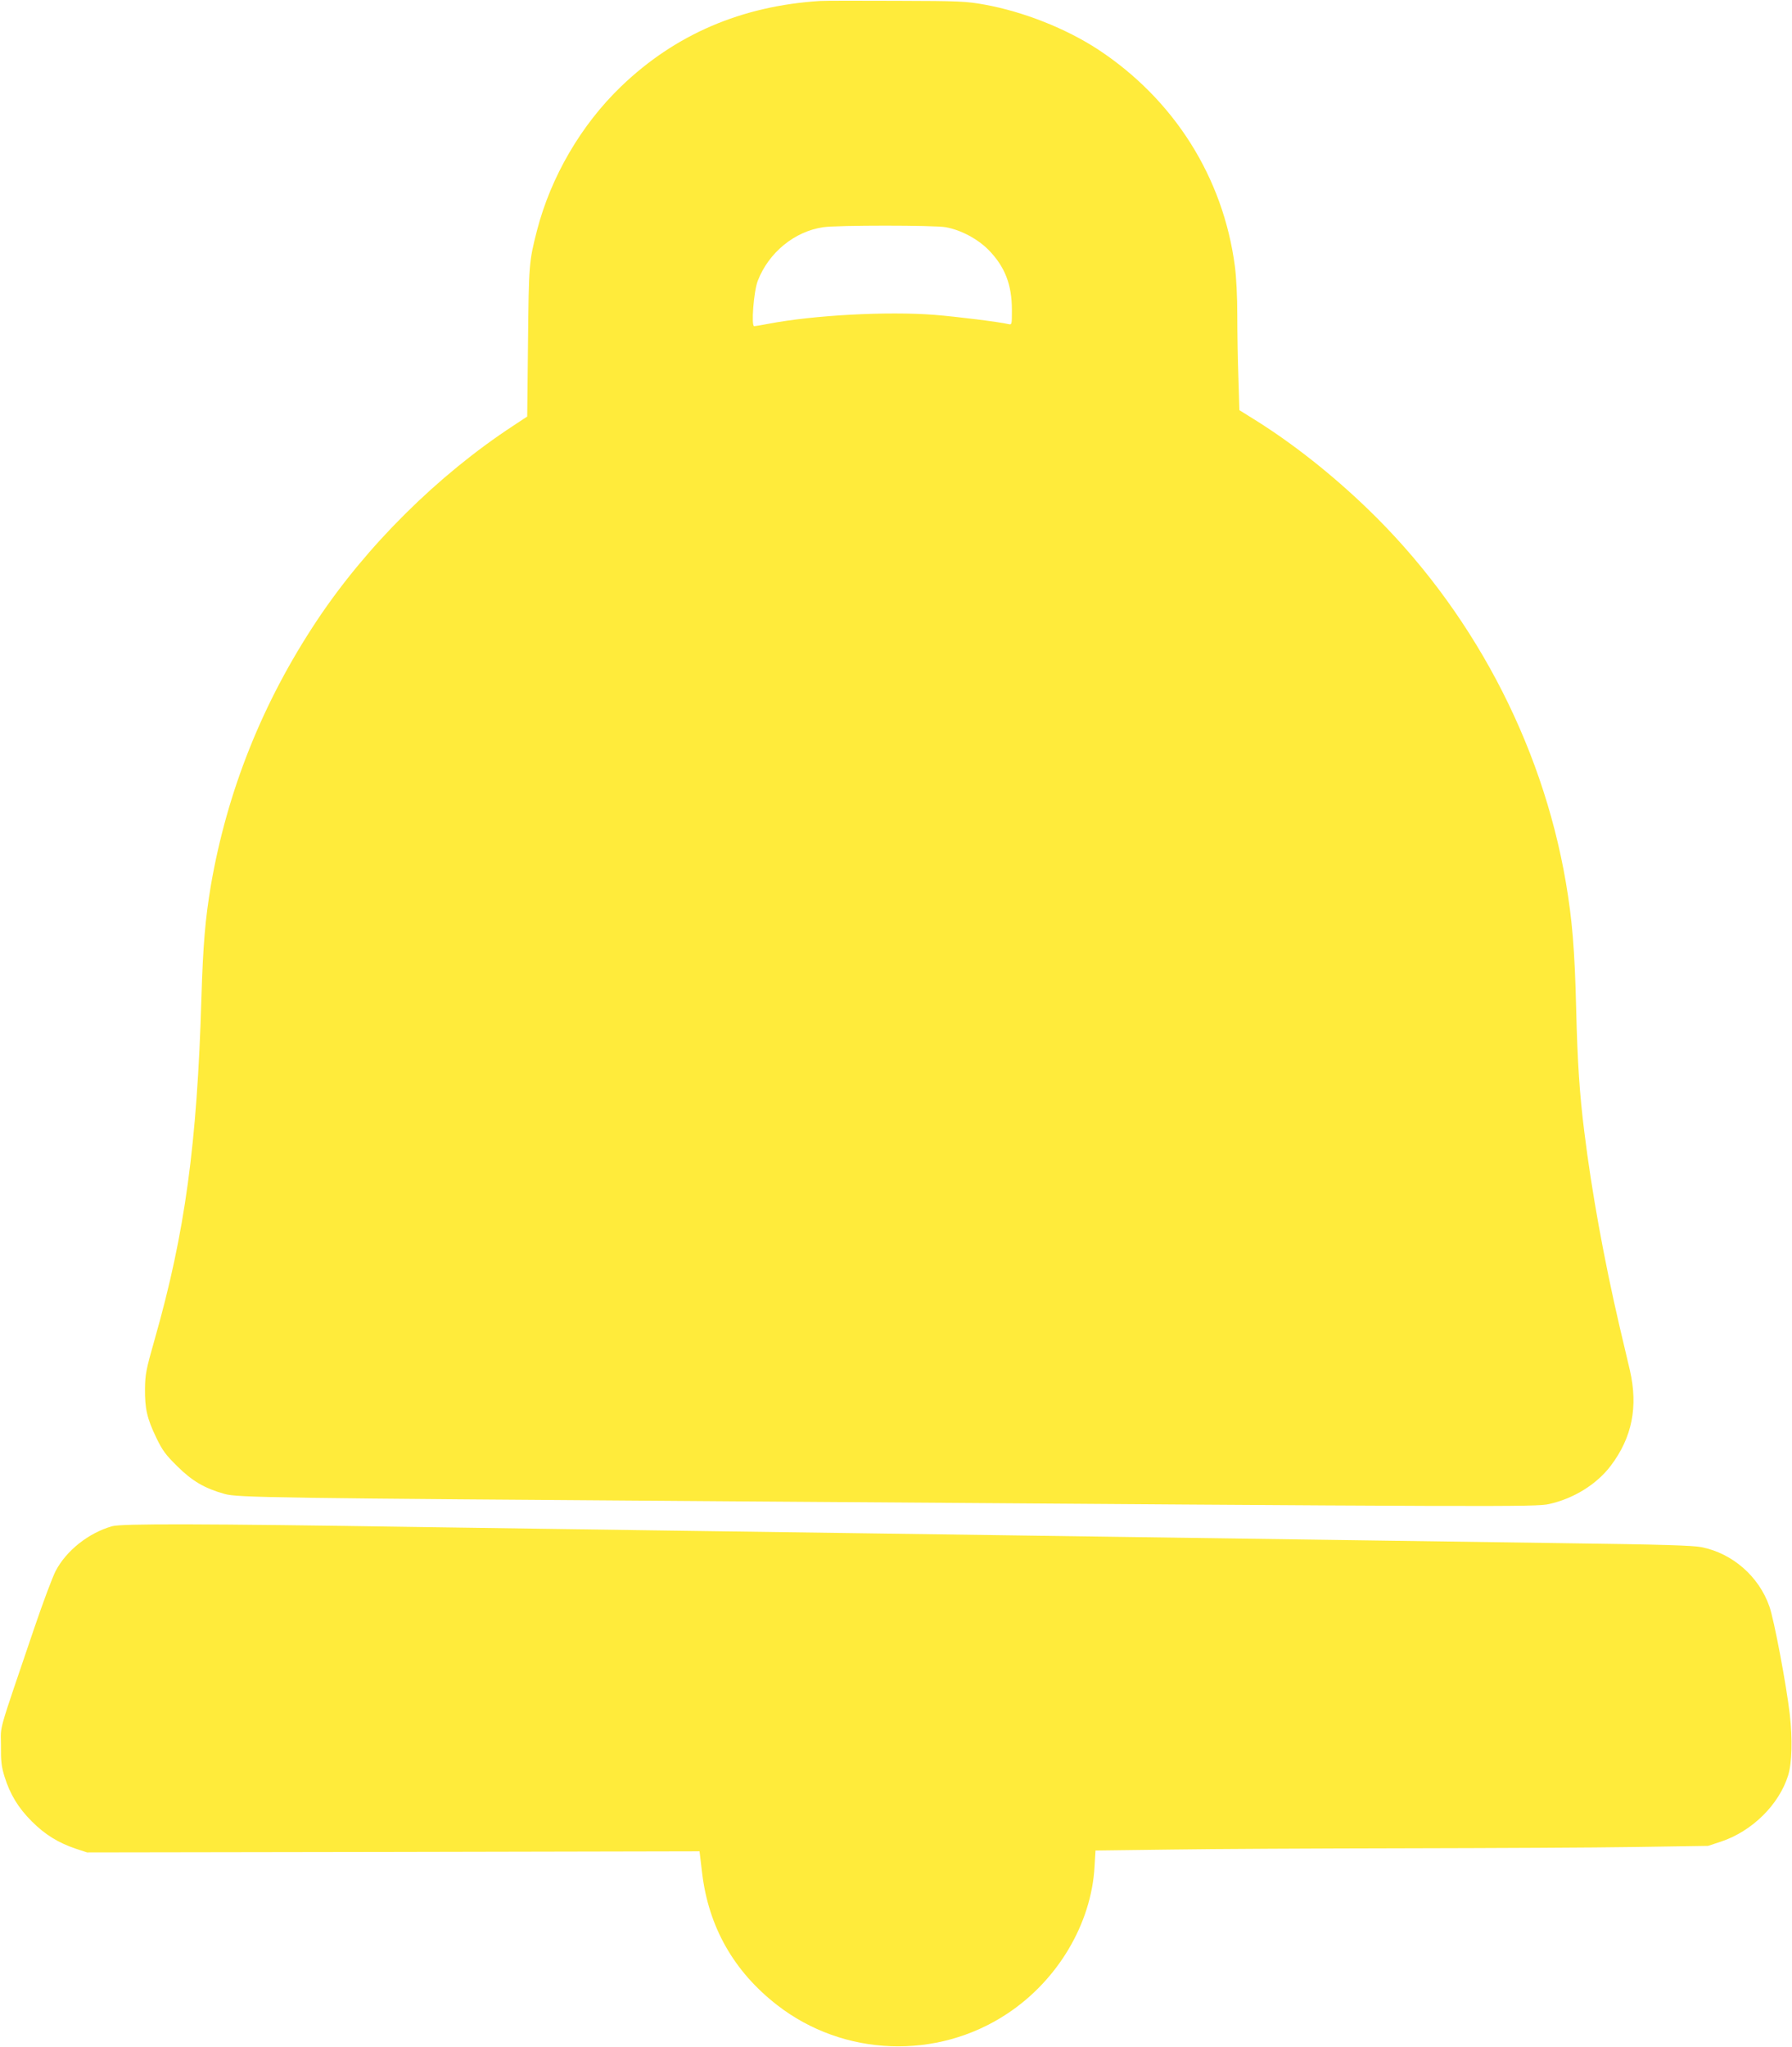 <?xml version="1.0" standalone="no"?>
<!DOCTYPE svg PUBLIC "-//W3C//DTD SVG 20010904//EN"
 "http://www.w3.org/TR/2001/REC-SVG-20010904/DTD/svg10.dtd">
<svg version="1.0" xmlns="http://www.w3.org/2000/svg"
 width="1121pt" height="1280pt" viewBox="0 0 1121 1280"
 preserveAspectRatio="xMidYMid meet">
<g transform="translate(0,1280) scale(0.1,-0.1)"
fill="#ffeb3b" stroke="none">
<path d="M5130 12794 c-491 -31 -906 -209 -1244 -534 -251 -241 -440 -566
-527 -902 -50 -195 -51 -211 -56 -698 l-5 -465 -91 -60 c-469 -308 -913 -748
-1224 -1215 -340 -511 -562 -1066 -664 -1658 -35 -209 -49 -371 -59 -702 -27
-915 -103 -1471 -291 -2131 -55 -193 -61 -224 -62 -314 -1 -124 12 -184 70
-305 39 -81 58 -107 132 -180 94 -93 171 -138 296 -173 80 -23 304 -26 3155
-46 4854 -35 5050 -36 5131 -17 154 34 298 124 385 239 134 177 172 369 120
597 -14 58 -43 184 -66 280 -96 414 -173 837 -219 1210 -30 238 -43 438 -51
765 -9 377 -25 564 -65 799 -151 879 -594 1713 -1243 2337 -217 209 -458 400
-690 546 l-109 68 -6 200 c-4 110 -7 286 -7 392 0 114 -6 239 -15 307 -73 557
-380 1043 -855 1356 -200 131 -467 237 -710 281 -116 21 -157 23 -550 24 -234
1 -450 1 -480 -1z m786 -1415 c95 -17 200 -73 269 -143 101 -104 145 -215 145
-375 0 -92 0 -93 -22 -88 -52 13 -324 47 -463 58 -294 23 -757 -2 -1038 -56
-43 -8 -83 -15 -89 -15 -20 0 -3 218 22 283 68 177 230 310 410 336 84 13 697
13 766 0z"/>
<path d="M701 3255 c-147 -42 -286 -152 -353 -280 -20 -39 -80 -199 -133 -355
-235 -692 -209 -600 -209 -735 -1 -99 3 -133 22 -195 35 -112 86 -196 171
-281 83 -83 166 -134 276 -171 l70 -23 1915 3 1916 4 16 -134 c40 -338 198
-617 470 -828 415 -322 998 -345 1438 -54 317 209 527 563 547 920 l6 101 471
6 c259 4 917 7 1461 8 545 1 1195 4 1445 8 l455 7 82 27 c194 65 362 231 419
414 24 80 28 223 10 383 -21 182 -99 596 -128 675 -66 187 -230 330 -423 369
-54 11 -255 17 -860 25 -434 6 -1098 16 -1475 21 -377 5 -1013 14 -1415 20
-401 6 -1043 15 -1425 20 -382 5 -1030 14 -1440 20 -410 6 -1037 15 -1395 20
-1375 21 -1875 22 -1934 5z"/>
</g>
</svg>

